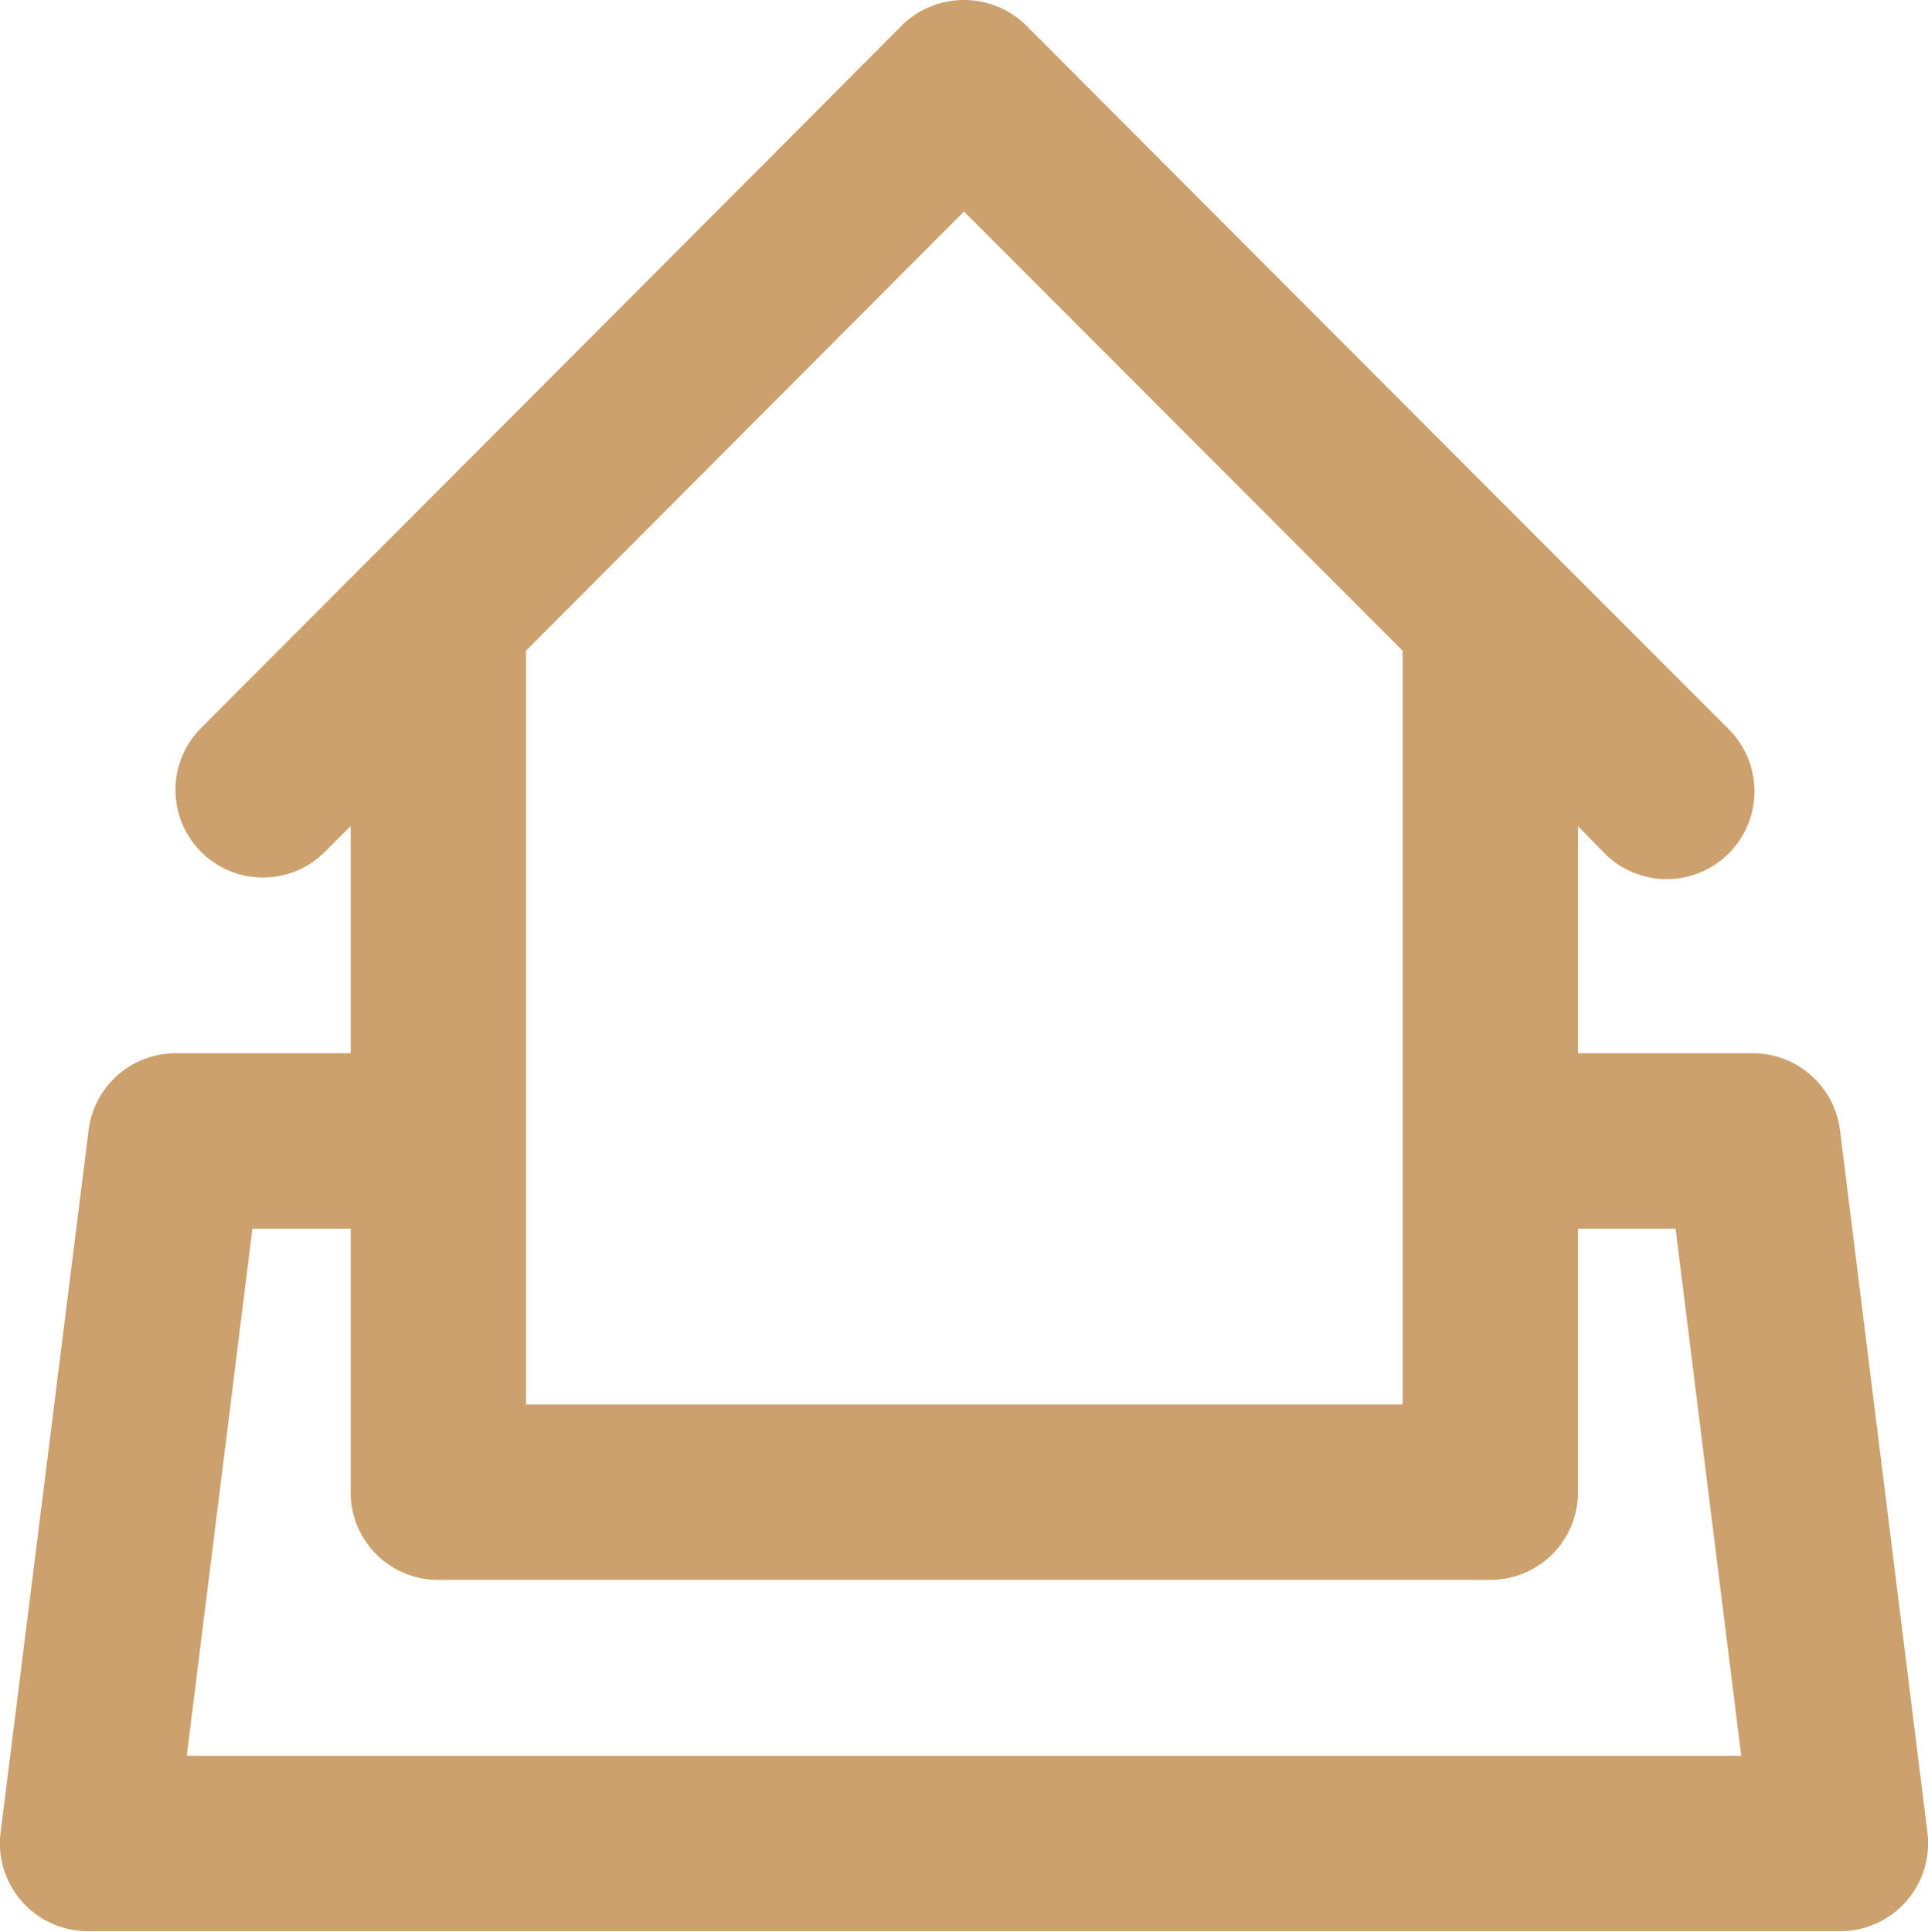 <svg xmlns="http://www.w3.org/2000/svg" width="32" height="32.06" viewBox="0 0 32 32.06">
<defs>
    <style>
      .cls-1 {
        fill: #cca16d;
        fill-rule: evenodd;
      }
    </style>
  </defs>
  <path id="działki" class="cls-1" d="M2755.54,1366.73a1.459,1.459,0,0,0-1.45-1.28h-2.9v-3.77l0.42,0.43a1.457,1.457,0,1,0,2.06-2.06c-3.43-3.43-8.15-8.16-11.64-11.66a1.473,1.473,0,0,0-2.06,0c-3.54,3.56-8.23,8.25-11.63,11.66a1.453,1.453,0,1,0,2.05,2.06l0.43-.43v3.77h-2.91a1.457,1.457,0,0,0-1.44,1.28l-1.46,11.65a1.457,1.457,0,0,0,1.44,1.64h29.1a1.457,1.457,0,0,0,1.44-1.64ZM2741,1351.48l7.28,7.29v12.51h-14.55v-12.51Zm-12.9,25.63,1.09-8.75h1.63v4.38a1.451,1.451,0,0,0,1.45,1.45h17.46a1.453,1.453,0,0,0,1.46-1.45v-4.38h1.62l1.09,8.75h-25.8Z" transform="translate(-2725 -1347.97)"/>
</svg>
